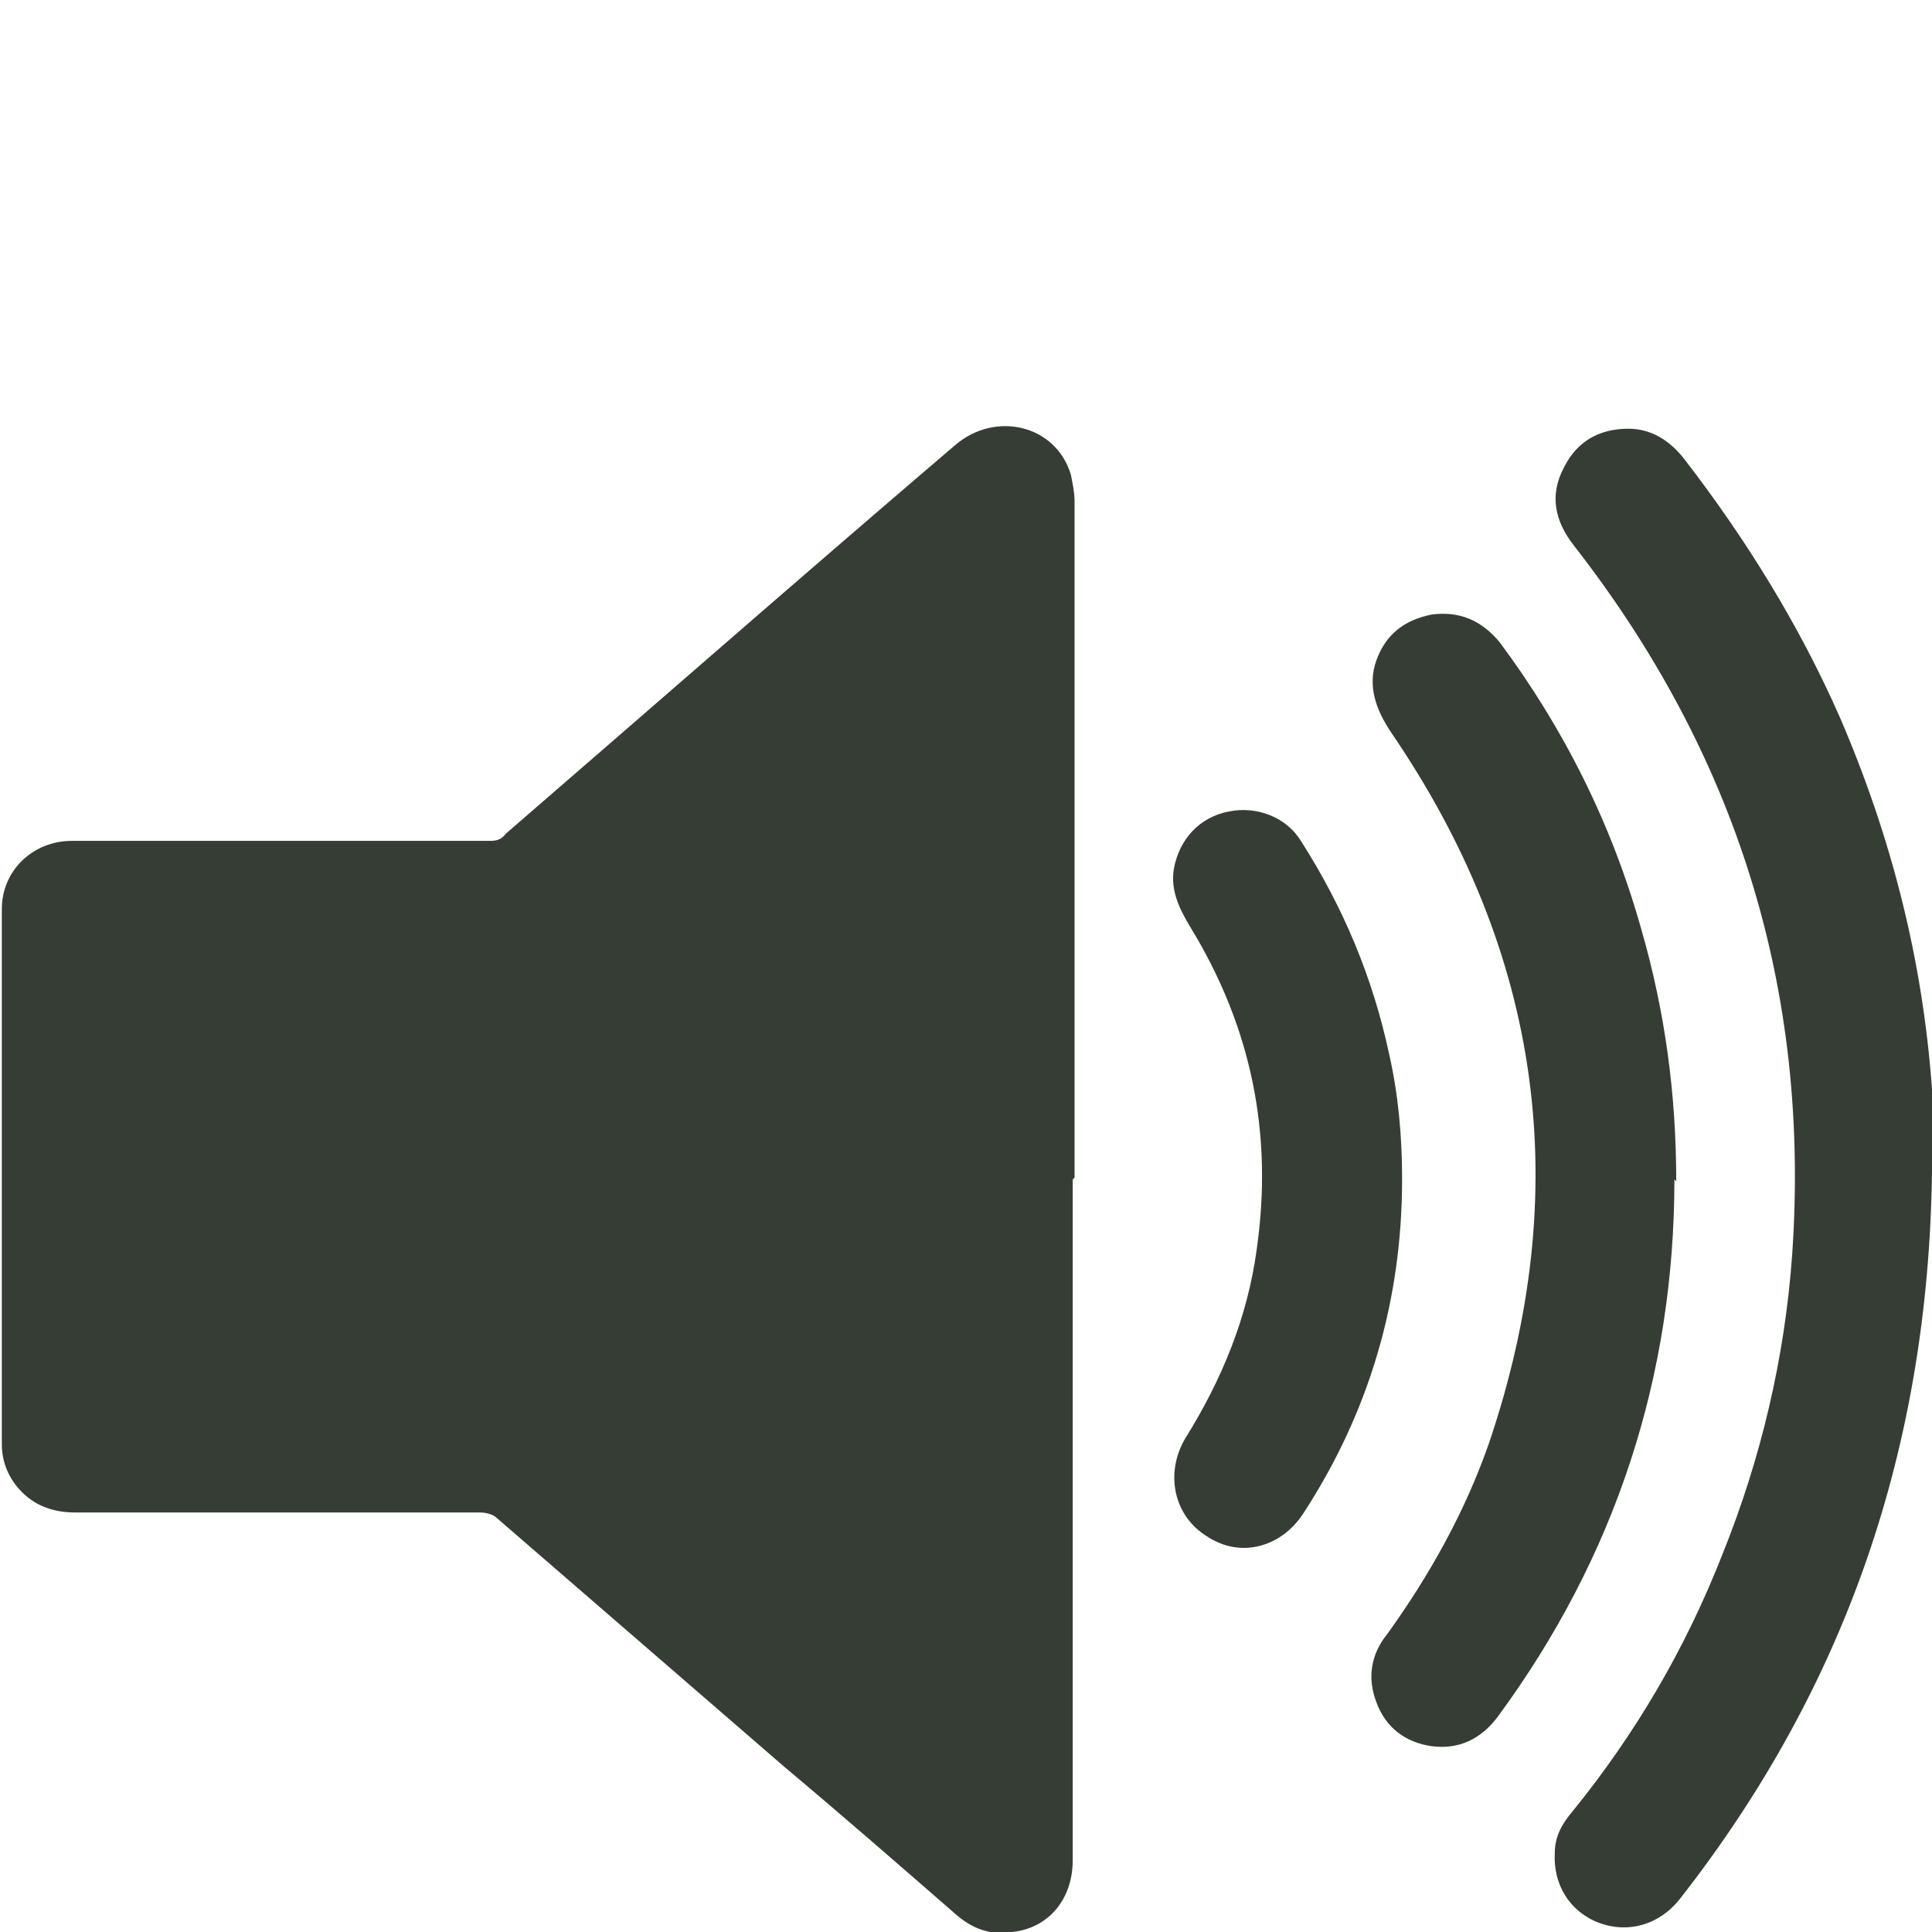 <?xml version="1.0" encoding="UTF-8"?><svg id="a" xmlns="http://www.w3.org/2000/svg" width="105" height="105" xmlns:xlink="http://www.w3.org/1999/xlink" viewBox="0 0 105 105"><defs><style>.f{fill:#363d35;}.g{clip-path:url(#b);}.h{clip-path:url(#c);}.i{clip-path:url(#e);}.j{clip-path:url(#d);}.k{fill:none;}</style><clipPath id="b"><rect width="105" height="105" style="fill:none;"/></clipPath><clipPath id="c"><rect width="105" height="105" style="fill:none;"/></clipPath><clipPath id="d"><rect width="105" height="105" style="fill:none;"/></clipPath><clipPath id="e"><rect width="105" height="105" style="fill:none;"/></clipPath></defs><g style="clip-path:url(#b);"><path d="M58.3,64.1v37c0,2.1-1.3,3.7-3.3,3.9-1.2,.2-2.2-.2-3.1-1-3.1-2.7-6.2-5.4-9.3-8-5.2-4.5-10.4-9-15.6-13.5-.2-.2-.6-.3-.9-.3-7.3,0-14.7,0-22,0-1.1,0-2.1-.3-2.9-1.1-.7-.7-1.1-1.6-1.1-2.6,0-9.7,0-19.4,0-29.1,0-2.1,1.7-3.7,3.8-3.7,1.4,0,2.8,0,4.3,0,6.1,0,12.2,0,18.3,0,.4,0,.7,0,1-.4,8.1-7,16.2-14.1,24.4-21.1,2.2-1.9,5.5-1.1,6.3,1.6,.1,.5,.2,1,.2,1.4,0,12.3,0,24.5,0,36.8" style="fill:#363d35;"/></g><g style="clip-path:url(#c);"><path d="M105,63.7c-.2,15-4.7,28-13.7,39.5-1.1,1.4-2.8,1.9-4.4,1.3-1.6-.6-2.5-2.1-2.4-3.8,0-.9,.4-1.6,1-2.3,3.4-4.2,6.1-8.8,8.1-13.9,2.1-5.2,3.4-10.7,3.8-16.3,1-14.4-3-27.2-11.9-38.6-1-1.3-1.3-2.7-.5-4.2,.7-1.4,1.9-2.1,3.5-2.1,1.2,0,2.2,.6,3,1.6,3.4,4.4,6.3,9.1,8.5,14.1,2.8,6.5,4.5,13.2,5,20.2,.1,1.6,.2,3.2,.2,4.3" style="fill:#363d35;"/></g><g style="clip-path:url(#d);"><path d="M91,64.1c0,10.7-3.2,20.5-9.6,29.2-.9,1.2-2.1,1.8-3.6,1.6-1.4-.2-2.5-1-3-2.4-.5-1.3-.3-2.6,.6-3.7,2.3-3.2,4.2-6.6,5.5-10.3,4.7-13.8,2.9-26.7-5.3-38.7-.8-1.2-1.3-2.5-.8-3.9,.5-1.4,1.5-2.2,3-2.5,1.5-.2,2.7,.3,3.7,1.5,3.5,4.7,6.1,9.9,7.7,15.6,1.3,4.5,1.9,9,1.9,13.7" style="fill:#363d35;"/></g><g style="clip-path:url(#e);"><path d="M76.2,64.1c0,6.6-1.8,12.7-5.4,18.2-1.2,1.8-3.4,2.4-5.2,1.2-1.8-1.1-2.3-3.4-1.2-5.3,2-3.2,3.4-6.6,3.9-10.3,.9-6.3-.3-12.1-3.6-17.5-.6-1-1.1-2-.9-3.2,.3-1.6,1.4-2.8,3-3.1,1.5-.3,3.1,.3,3.9,1.6,2.3,3.6,3.9,7.4,4.8,11.6,.5,2.2,.7,4.5,.7,6.7" style="fill:#363d35;"/></g></svg>